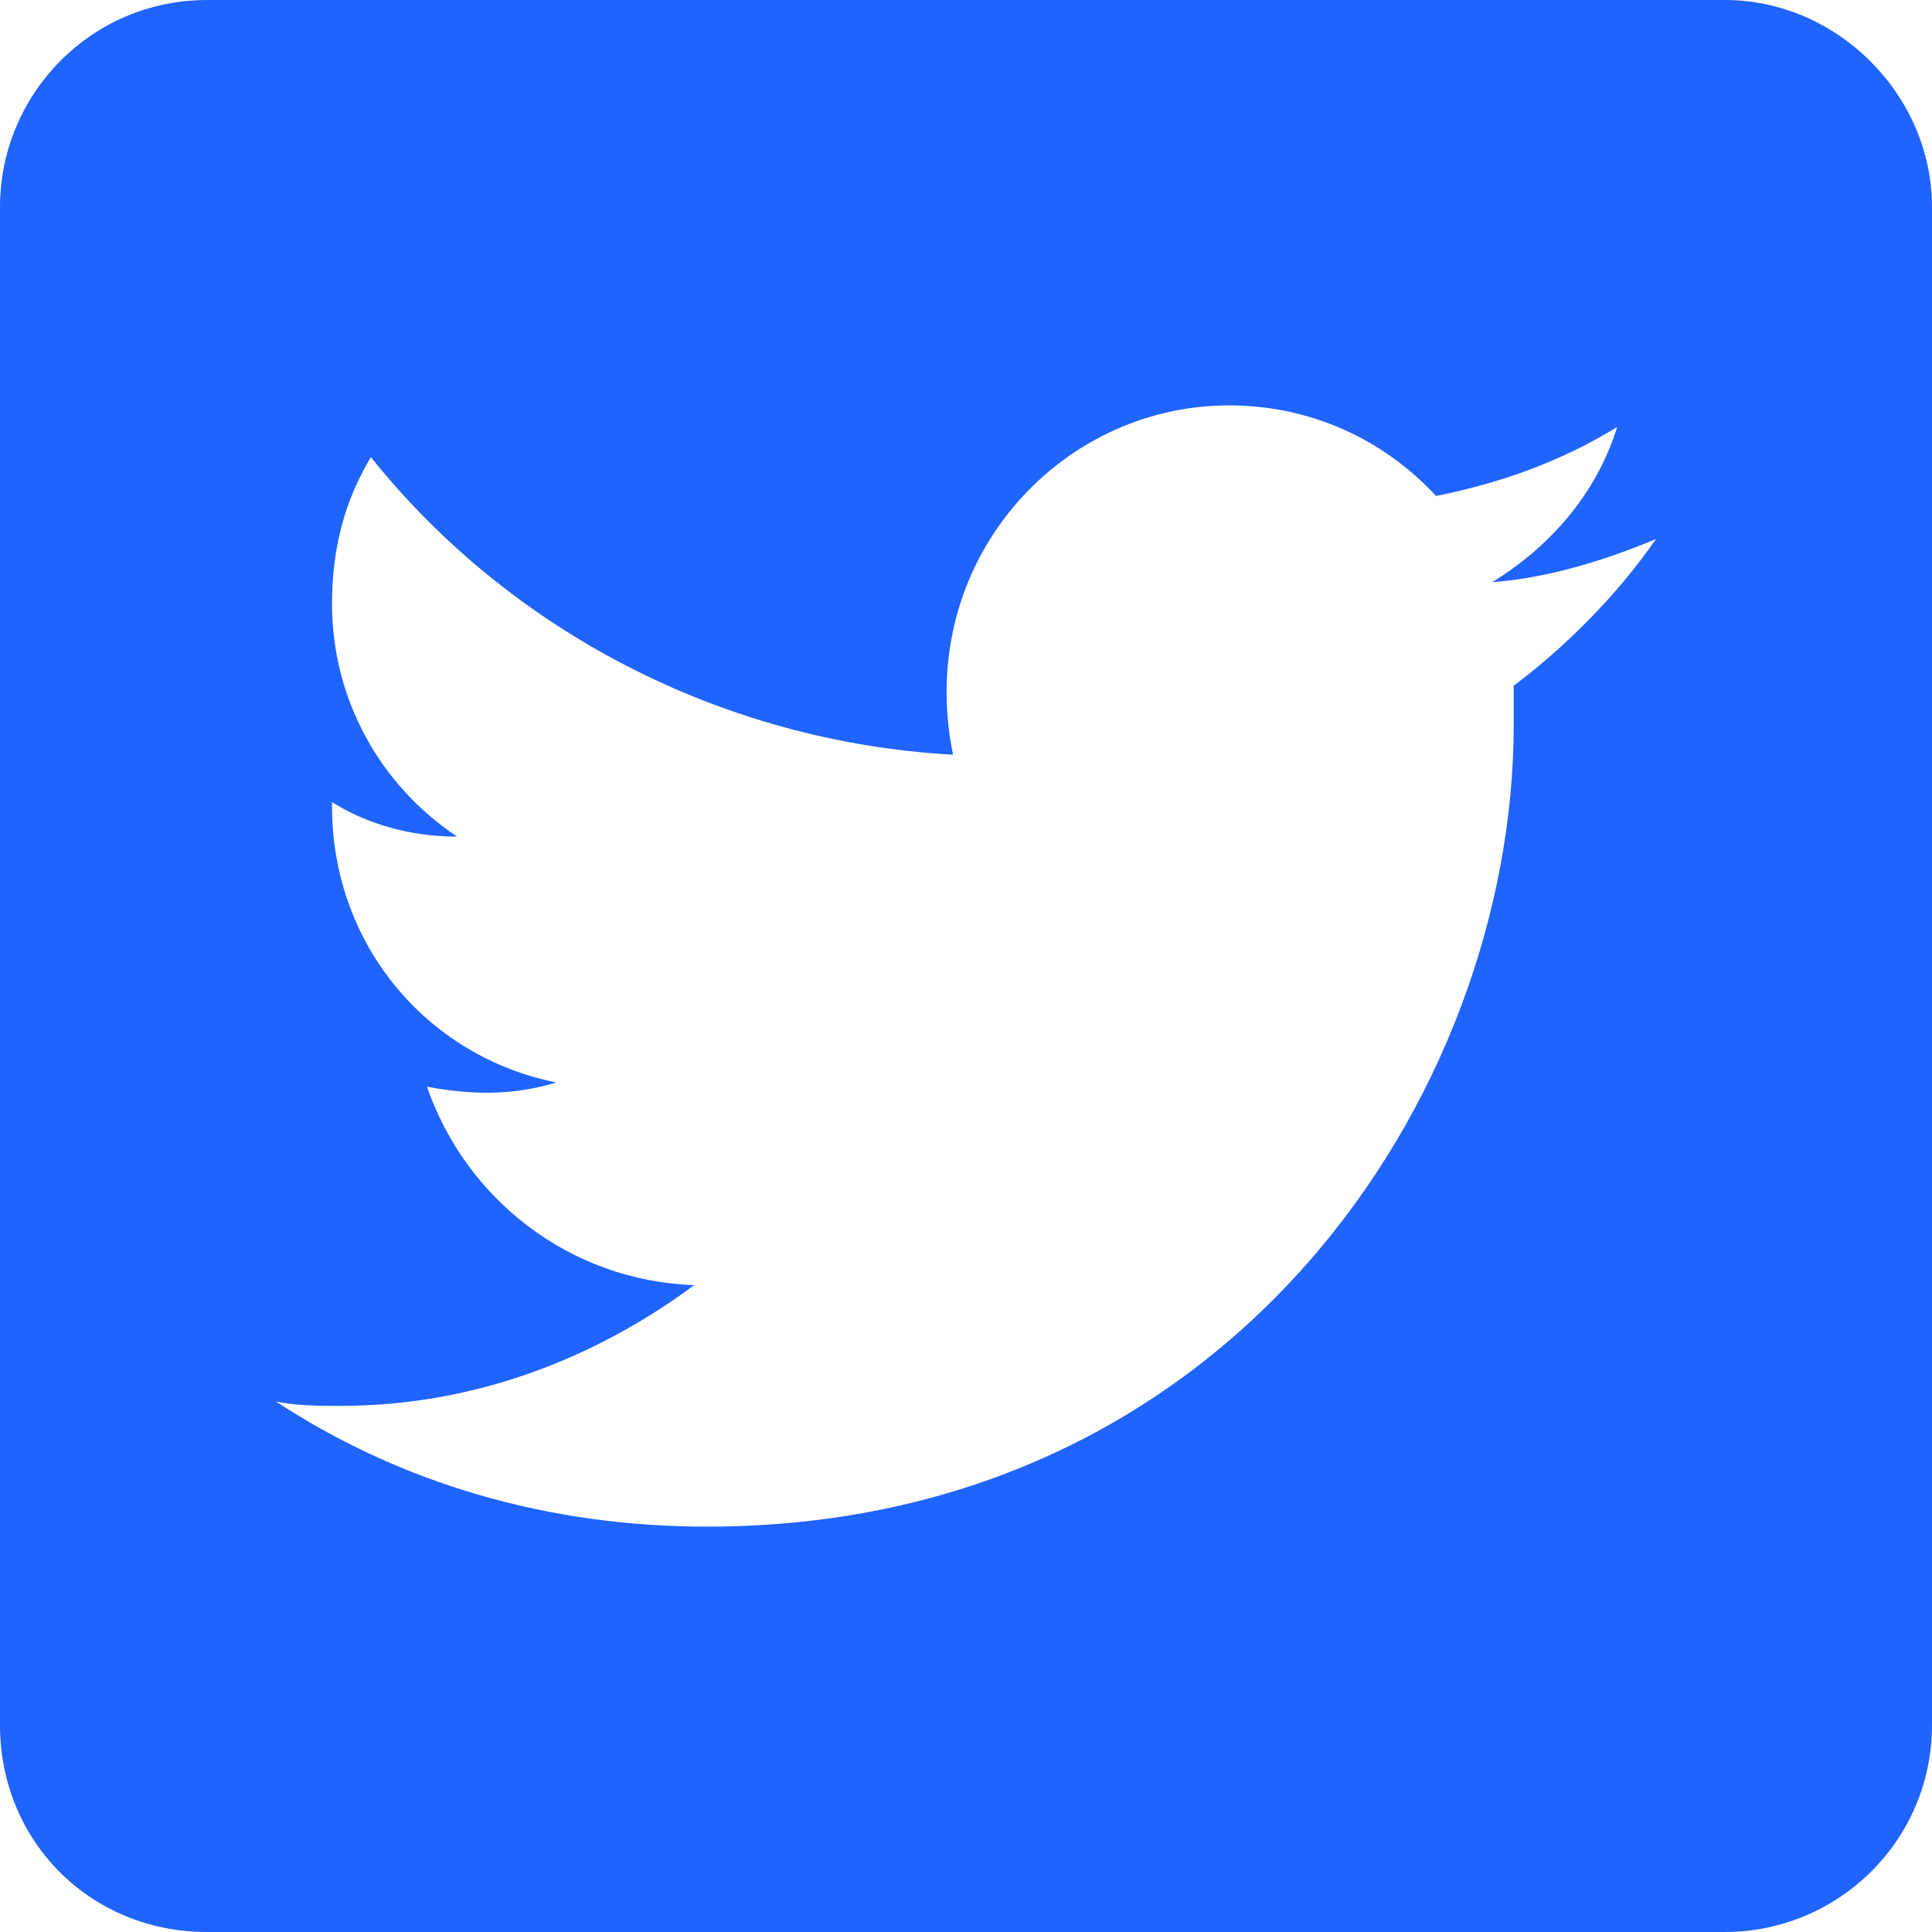 <svg width="28" height="28" viewBox="0 0 28 28" fill="none" xmlns="http://www.w3.org/2000/svg">
<path d="M25 0H3C1.312 0 0 1.375 0 3V25C0 26.688 1.312 28 3 28H25C26.625 28 28 26.688 28 25V3C28 1.375 26.625 0 25 0ZM21.938 9.938C21.938 10.125 21.938 10.312 21.938 10.5C21.938 15.875 17.812 22.125 10.25 22.125C7.938 22.125 5.812 21.5 4 20.312C4.312 20.375 4.625 20.375 4.938 20.375C6.875 20.375 8.625 19.688 10.062 18.625C8.25 18.562 6.75 17.375 6.188 15.75C6.875 15.875 7.438 15.875 8.062 15.688C6.188 15.312 4.812 13.688 4.812 11.688V11.625C5.312 11.938 5.938 12.125 6.625 12.125C5.5 11.375 4.812 10.125 4.812 8.75C4.812 7.938 5 7.25 5.375 6.625C7.375 9.125 10.438 10.75 13.812 10.938C13.25 8.188 15.312 5.875 17.812 5.875C19 5.875 20.062 6.375 20.812 7.188C21.75 7 22.625 6.688 23.438 6.188C23.125 7.188 22.438 7.938 21.625 8.438C22.438 8.375 23.25 8.125 24 7.812C23.438 8.625 22.688 9.375 21.938 9.938Z" fill="#2064FF"/>
</svg>
